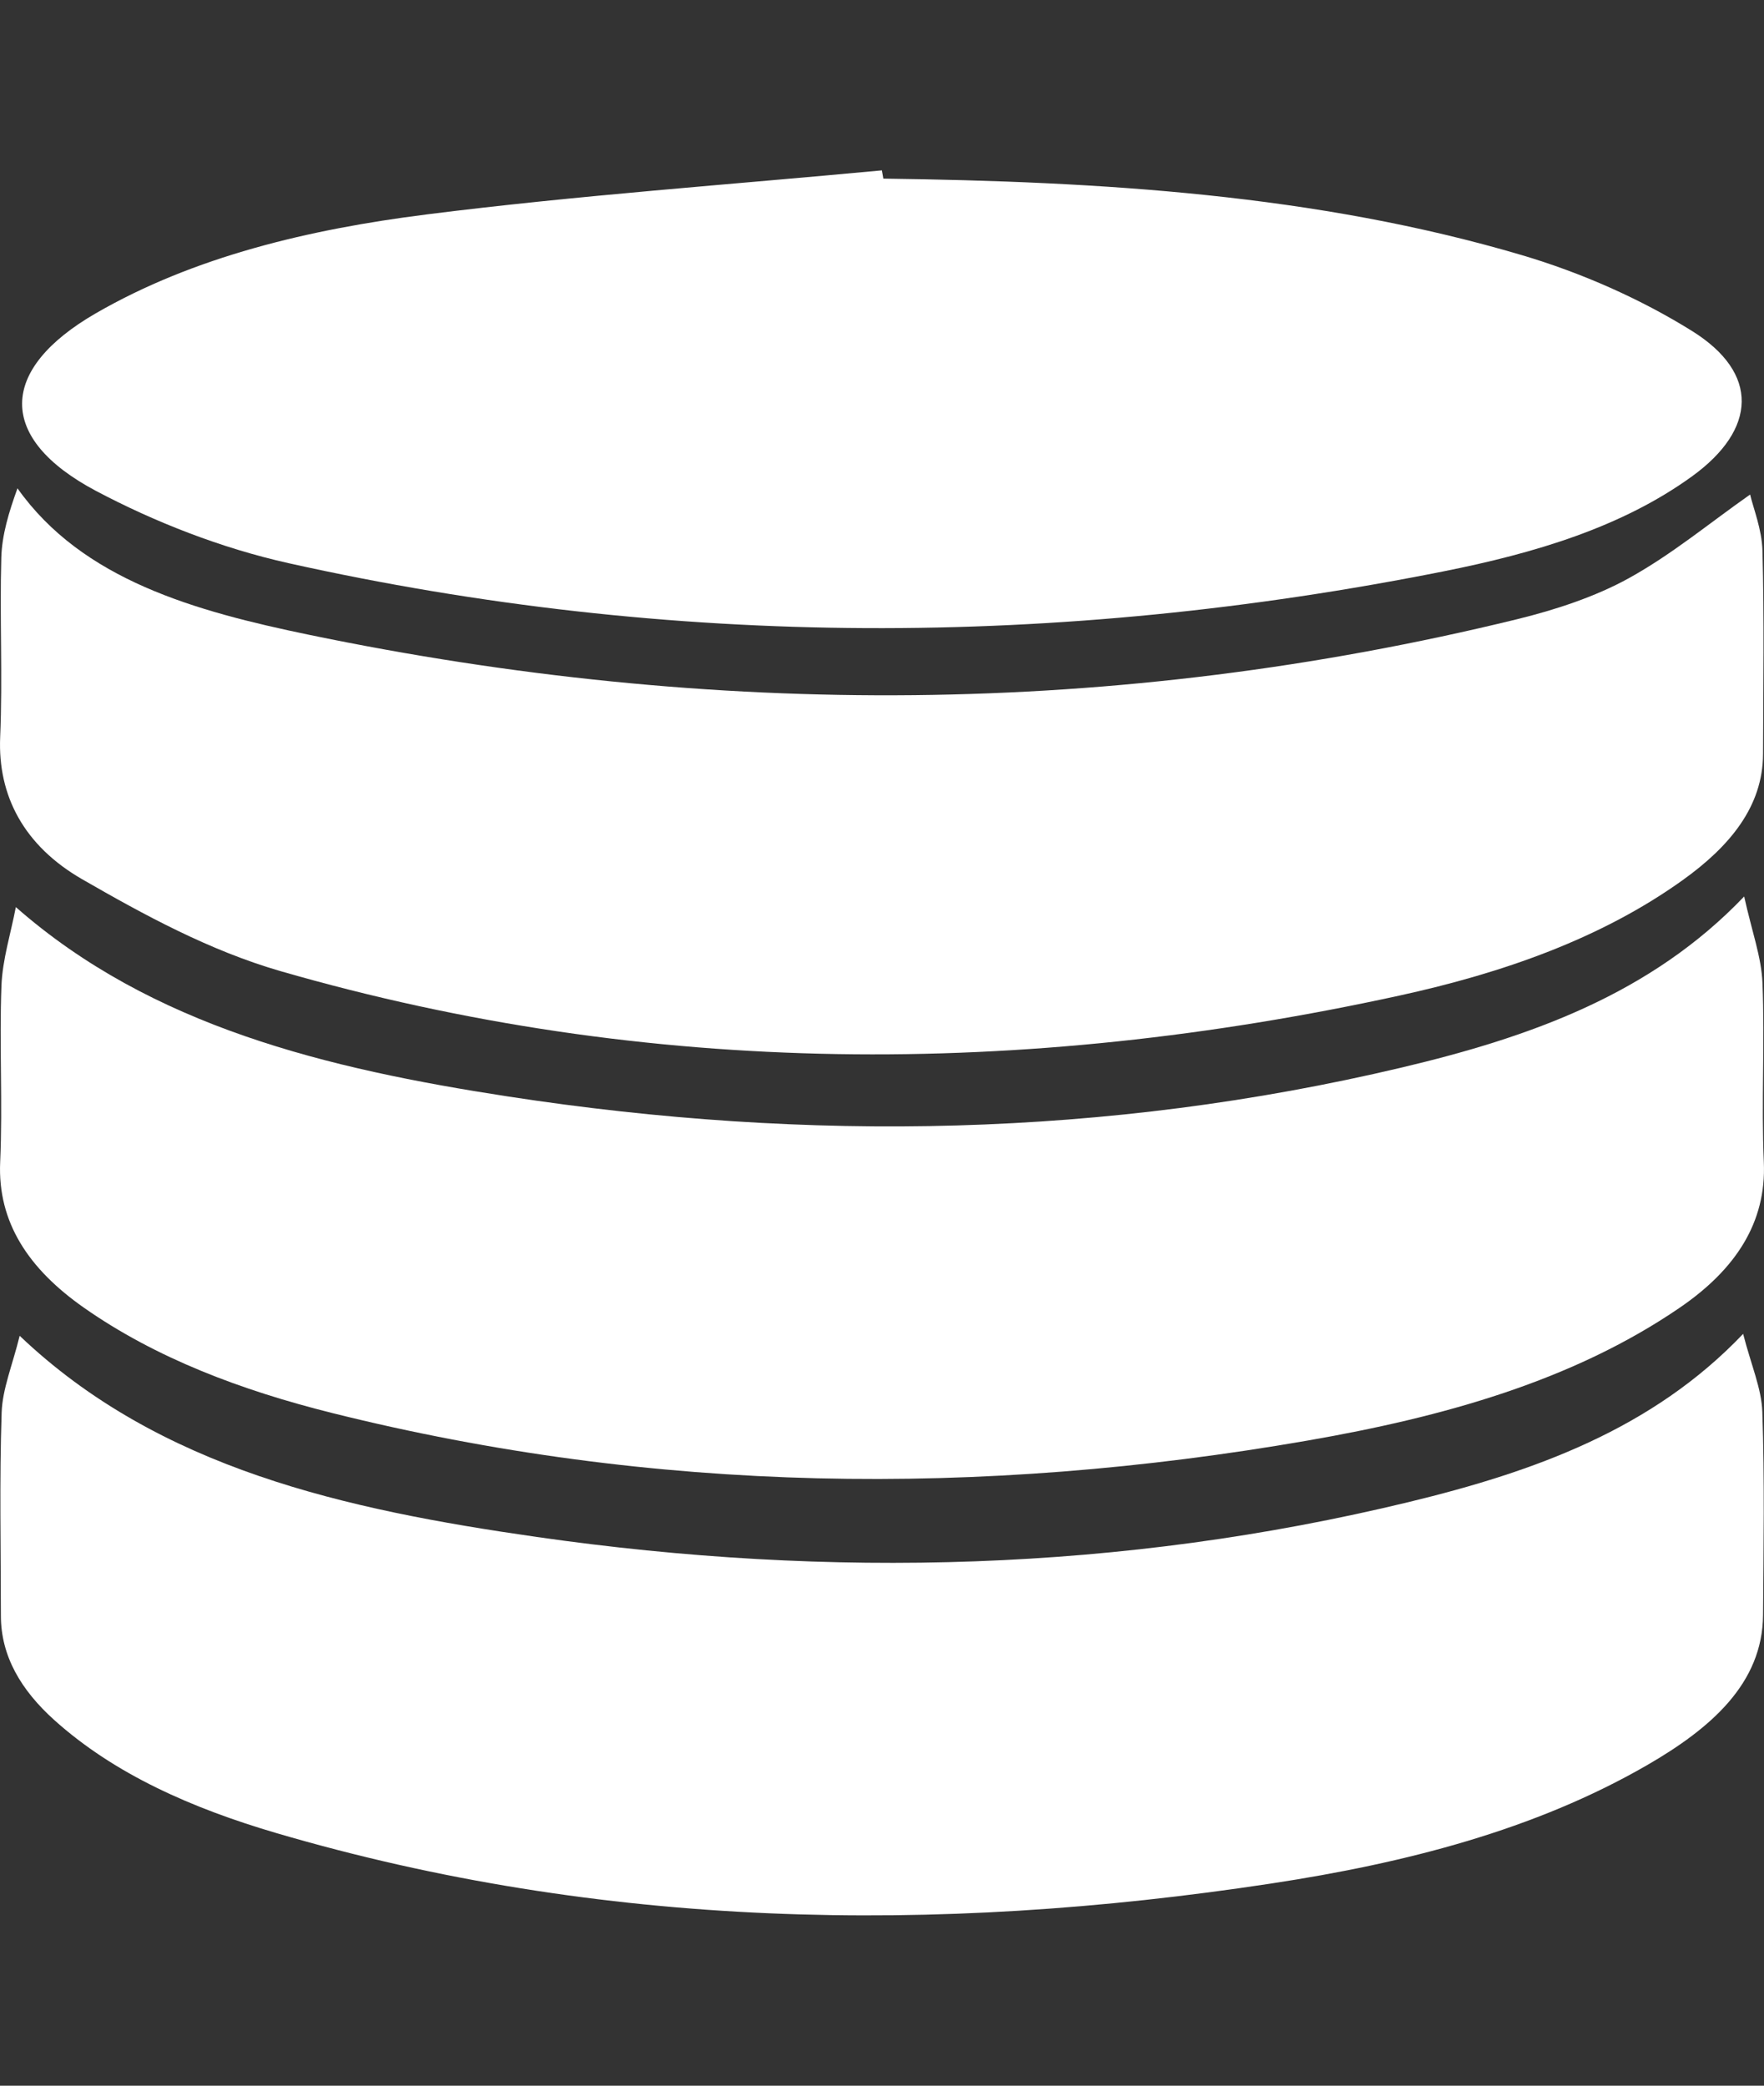 <svg xmlns="http://www.w3.org/2000/svg" id="Layer_1" data-name="Layer 1" viewBox="0 0 514.79 608.61"><rect x="0" y="0" width="514.79" height="608.61" fill="#333333" stroke="none"/><defs><style>      .cls-1 {        fill: #fff;        stroke-width: 0px;      }    </style></defs><path class="cls-1" d="m5.74,389.78c40.72,38.79,95.01,50.69,150.97,58.71,85.64,12.27,170.78,10.06,254.42-10.2,36.73-8.9,71.12-21.29,97.57-49.07,2.36,9.18,5.36,15.92,5.6,22.72.68,19.76.35,39.55.21,59.33-.14,19.88-15.1,32.97-33.85,43.8-32.73,18.9-70.5,28.58-109.73,34.54-98.33,14.96-195.53,13.11-290.37-14.75-24.46-7.19-47.1-17.12-64.69-32.93-9.69-8.71-15.6-18.64-15.61-30.43-.01-19.78-.44-39.56.22-59.33.23-6.89,3.13-13.73,5.26-22.39Z"></path><path class="cls-1" d="m4.62,264.69c39.67,34.86,90.8,47.14,143.71,55.27,87.51,13.44,174.74,11.89,260.61-8.43,37.6-8.9,72.83-21.42,100.06-49.94,2.26,10.23,5.03,17.66,5.34,25.16.71,17.45-.36,34.94.4,52.39.76,17.6-8.25,31.3-24.54,42.44-31.24,21.37-69.02,31.89-108.48,38.75-95.75,16.65-190.93,15.45-284.88-8.04-26.44-6.61-51.32-15.97-72.34-30.7C8.38,370.3-.73,356.69.05,339.1c.76-17.12-.27-34.28.37-51.4.29-7.7,2.74-15.34,4.2-23.01Z"></path><path class="cls-1" d="m510.74,144.31c.92,3.96,3.44,10.17,3.6,16.41.53,19.76.22,39.53.17,59.29-.04,15.32-9.69,26.95-23.44,36.8-23.75,17.02-52.41,27.09-82.78,33.72-109.65,23.94-218.92,23.9-326.44-7.16-20.72-5.99-39.86-16.44-57.89-26.82C7.05,246.8-.68,232.28.05,215.09c.74-17.44-.16-34.92.33-52.37.19-6.69,2.23-13.35,4.72-20.23,18.96,26.76,51.87,35.85,85.08,42.74,117.82,24.42,235.54,24.05,352.38-4.5,11.46-2.8,23.07-6.64,32.8-12.02,12.58-6.96,23.34-15.95,35.37-24.4Z"></path><path class="cls-1" d="m257.79,52.12c63.36.83,126.32,4.6,186.24,22.3,17.67,5.22,34.95,12.93,49.74,22.15,19.81,12.34,18.84,28.74.15,42.33-20.58,14.96-46.21,22.55-72.59,27.81-112.53,22.43-225.18,22.55-337.08-2.37-19.73-4.4-39.12-12.03-56.19-21.07-29.11-15.42-28.48-35.45-.1-51.85,28.66-16.55,62.17-24.5,96.45-28.84,44.06-5.57,88.61-8.7,132.95-12.87.14.8.28,1.61.42,2.41Z"></path></svg>